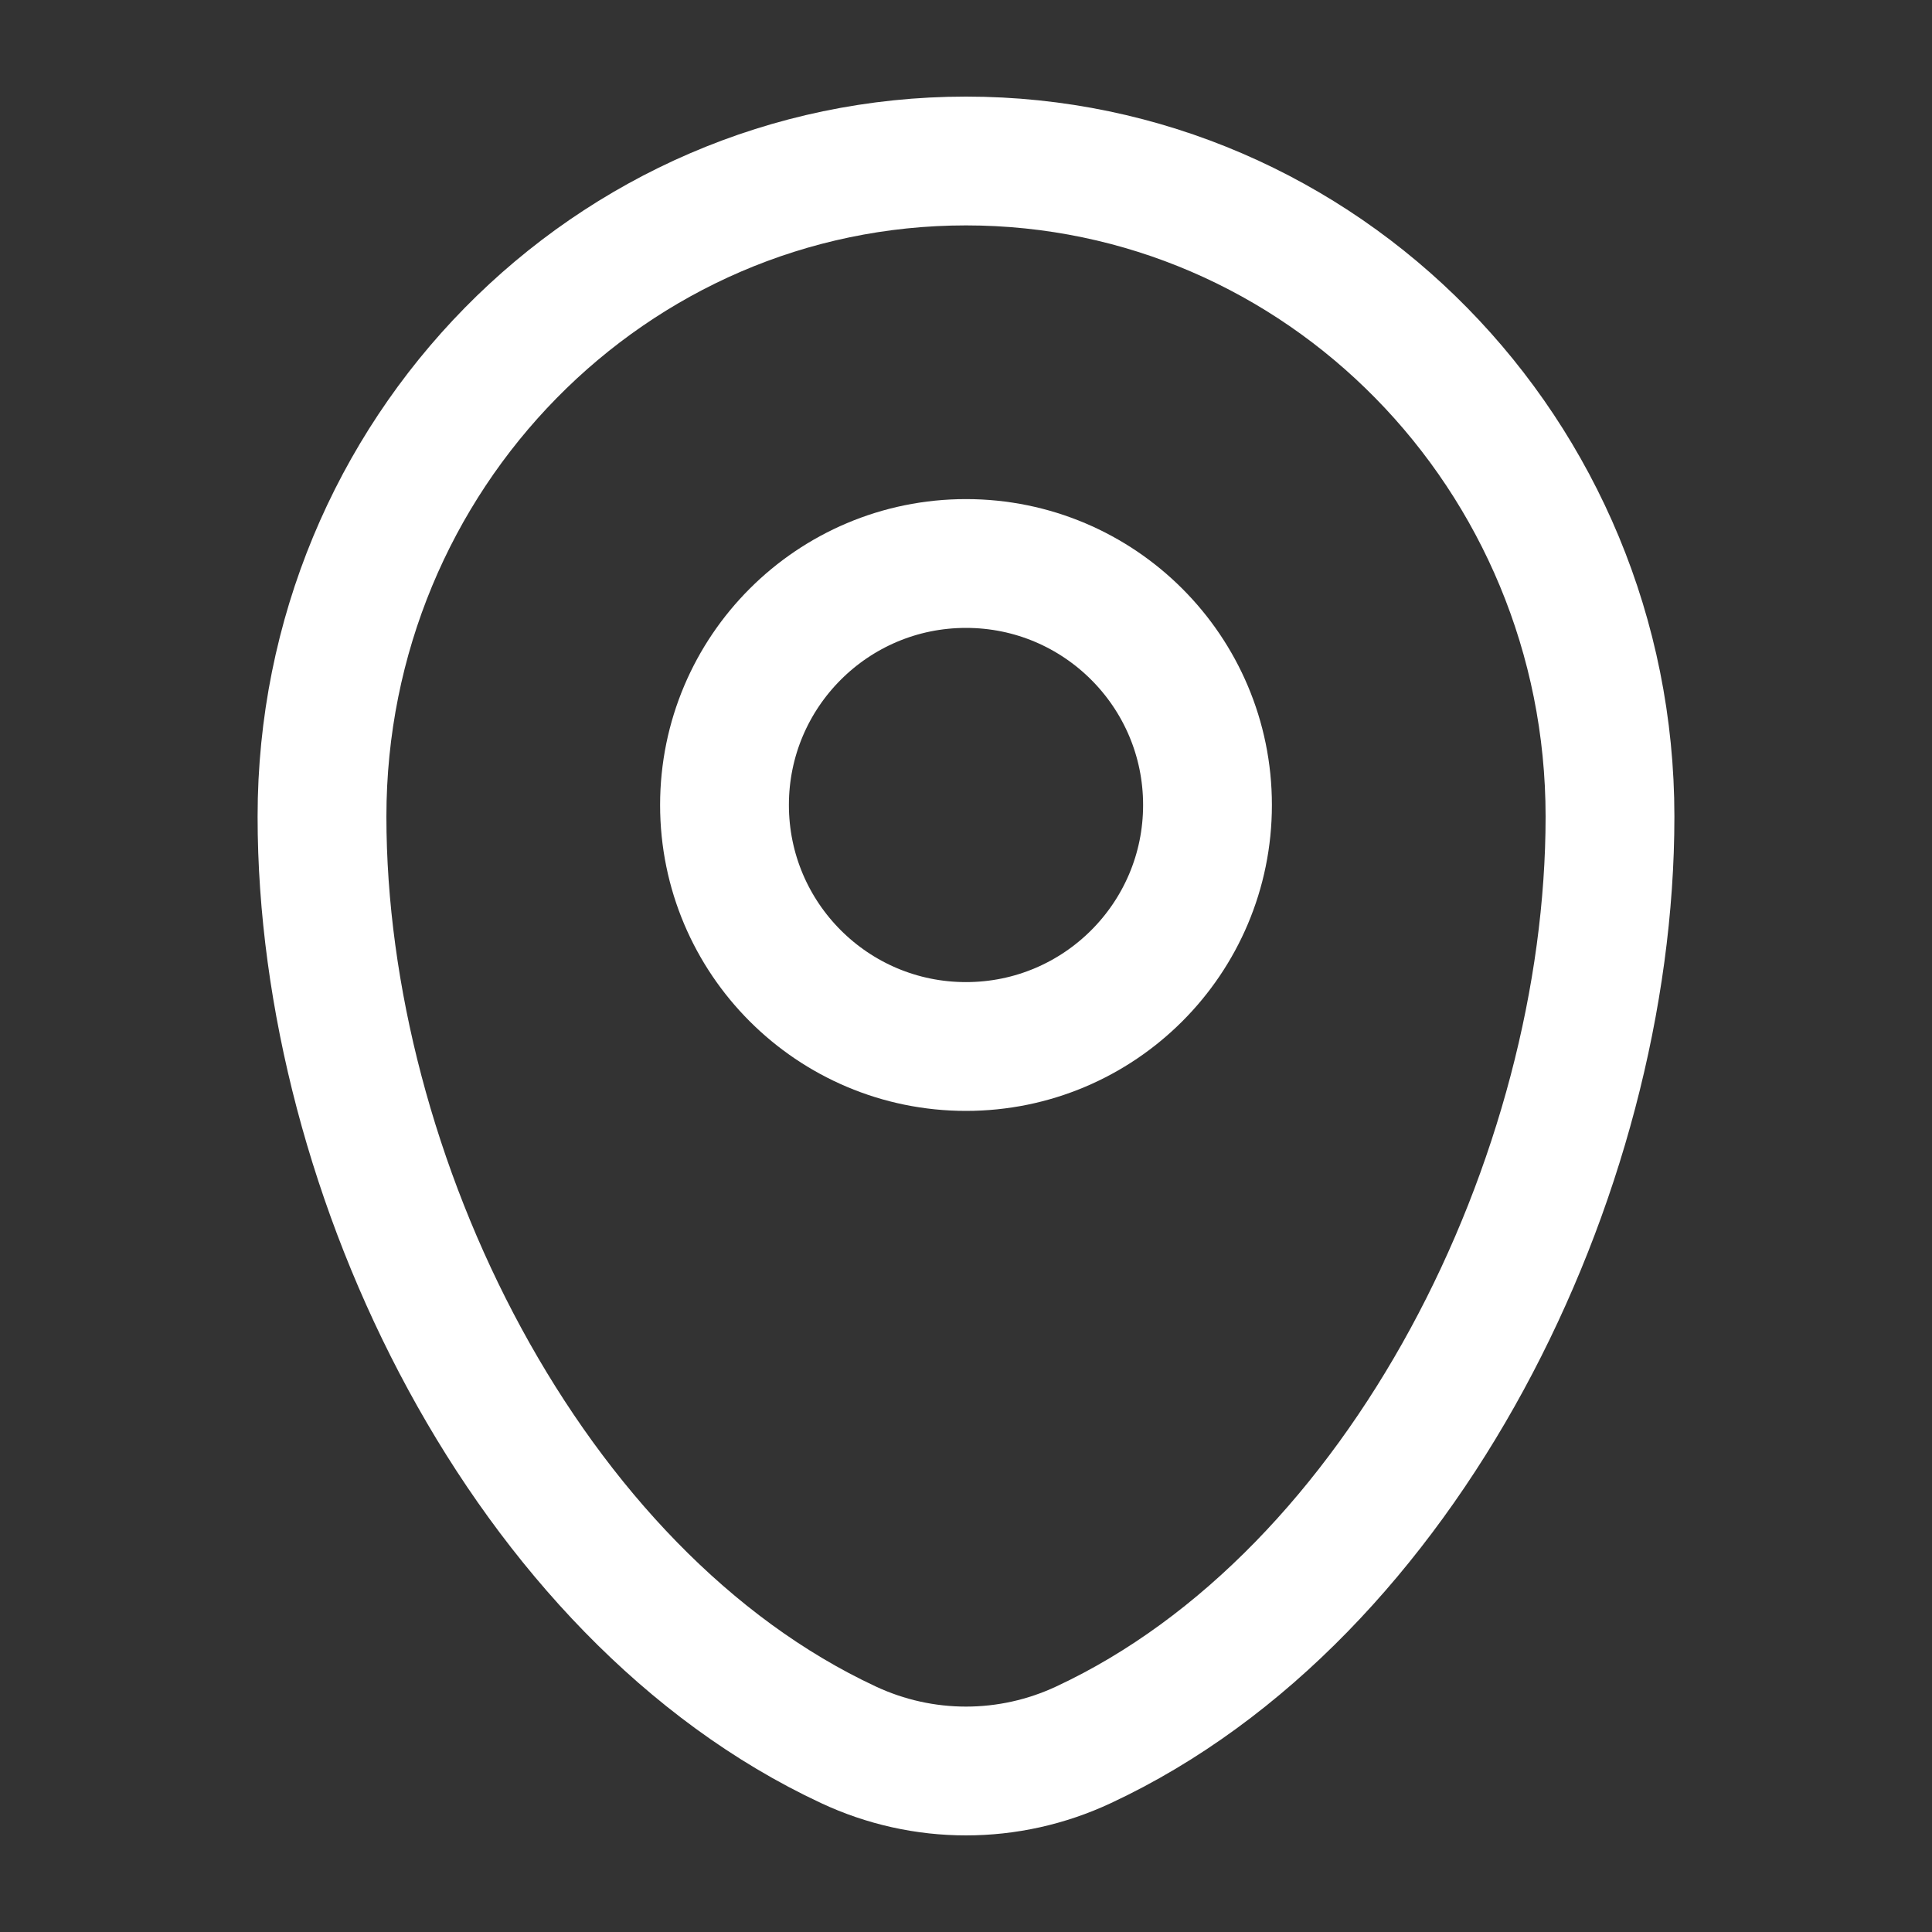<?xml version="1.0" encoding="UTF-8"?>
<svg xmlns="http://www.w3.org/2000/svg" width="15" height="15" viewBox="0 0 15 15" fill="none">
  <rect x="0" y="0" width="15" height="15" fill="#333333" stroke="none"/>
  <path d="M2.5 6.34C2.5 3.529 4.739 1.25 7.5 1.25C10.261 1.25 12.5 3.529 12.5 6.34C12.5 9.128 10.904 12.383 8.414 13.546C7.834 13.818 7.166 13.818 6.586 13.546C4.096 12.383 2.5 9.128 2.5 6.34Z" stroke="white"></path>
  <circle cx="7.5" cy="6.25" r="1.875" stroke="white"></circle>
</svg>
